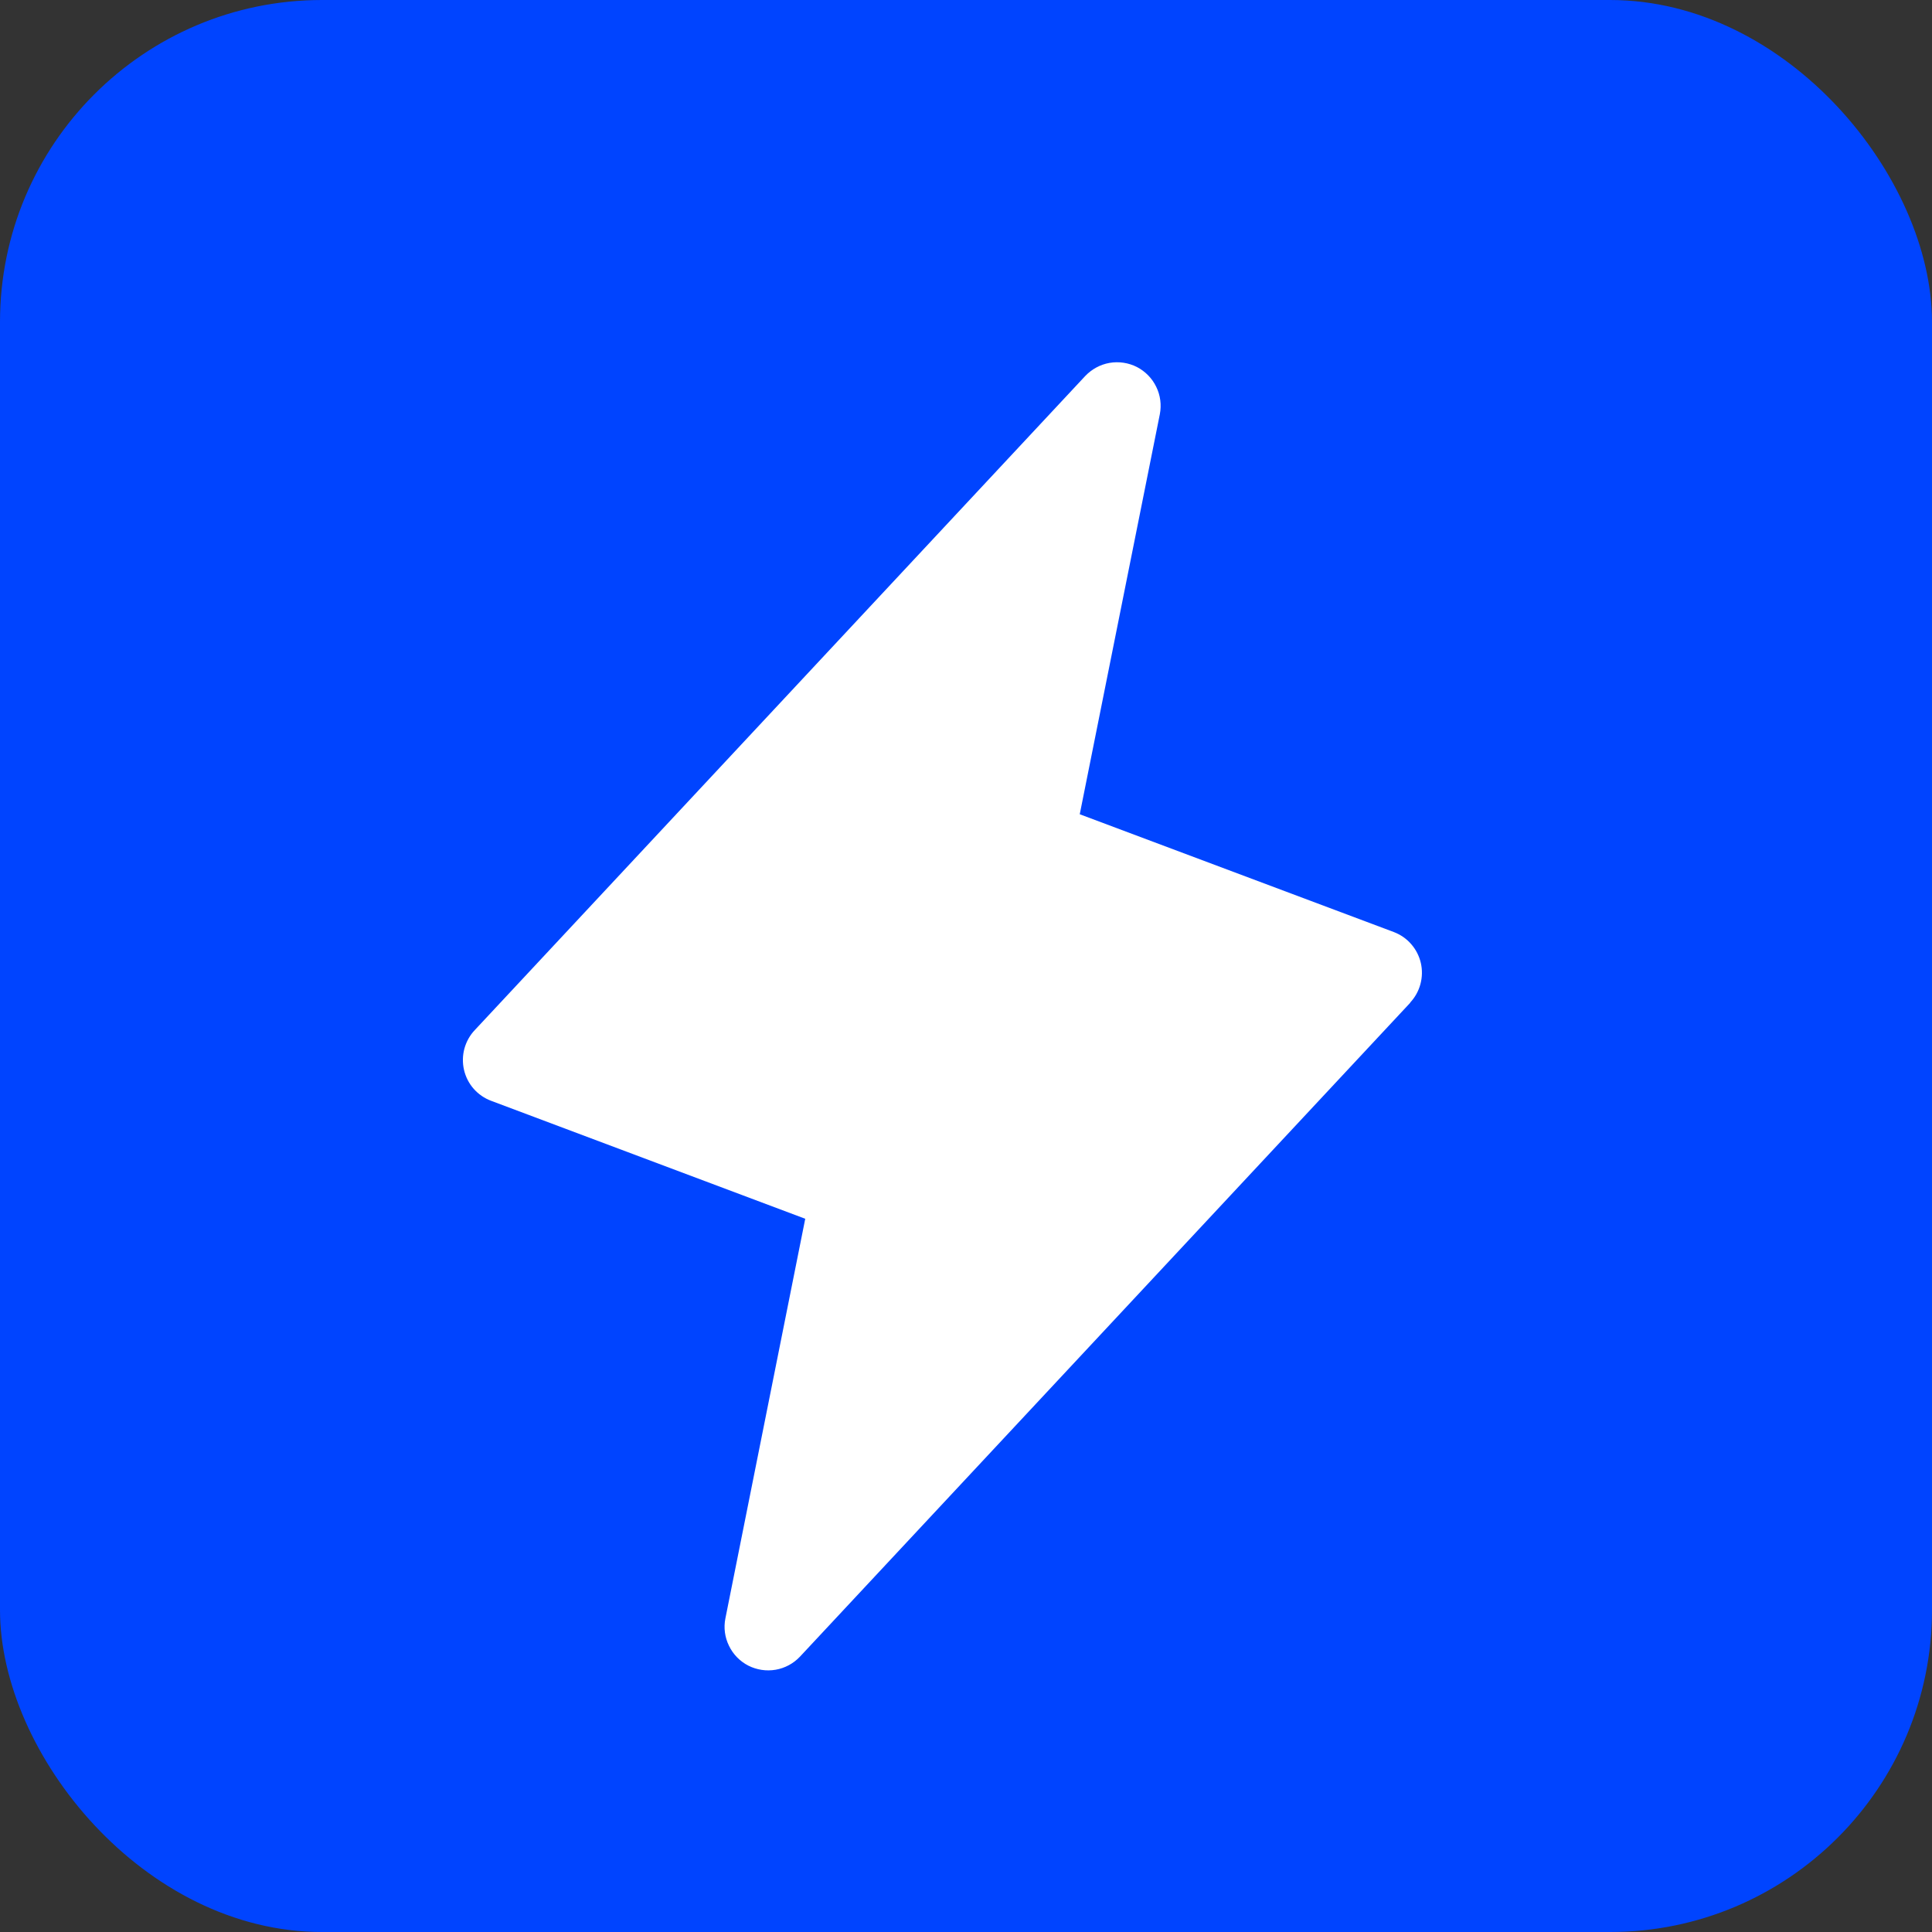 <svg width="24" height="24" viewBox="0 0 24 24" fill="none" xmlns="http://www.w3.org/2000/svg">
<rect x="0" y="0" width="24" height="24" fill="#333333" stroke="none"/>
<rect width="24" height="24" rx="4" fill="#0044FF"/>
<path d="M17.52 12.455L9.938 20.579C9.857 20.665 9.751 20.722 9.636 20.742C9.52 20.762 9.401 20.744 9.296 20.691C9.191 20.637 9.107 20.551 9.056 20.445C9.004 20.34 8.988 20.22 9.011 20.105L10.003 15.14L6.102 13.675C6.018 13.644 5.943 13.592 5.884 13.525C5.825 13.458 5.784 13.377 5.764 13.29C5.744 13.203 5.746 13.112 5.769 13.026C5.793 12.939 5.837 12.86 5.899 12.795L13.481 4.671C13.562 4.586 13.668 4.528 13.783 4.508C13.899 4.488 14.018 4.506 14.123 4.559C14.227 4.613 14.312 4.699 14.363 4.805C14.415 4.91 14.43 5.03 14.408 5.145L13.413 10.115L17.314 11.578C17.398 11.61 17.472 11.661 17.53 11.728C17.589 11.795 17.63 11.876 17.65 11.962C17.67 12.049 17.668 12.139 17.645 12.225C17.622 12.311 17.578 12.39 17.517 12.455H17.52Z" fill="white"/>
</svg>
